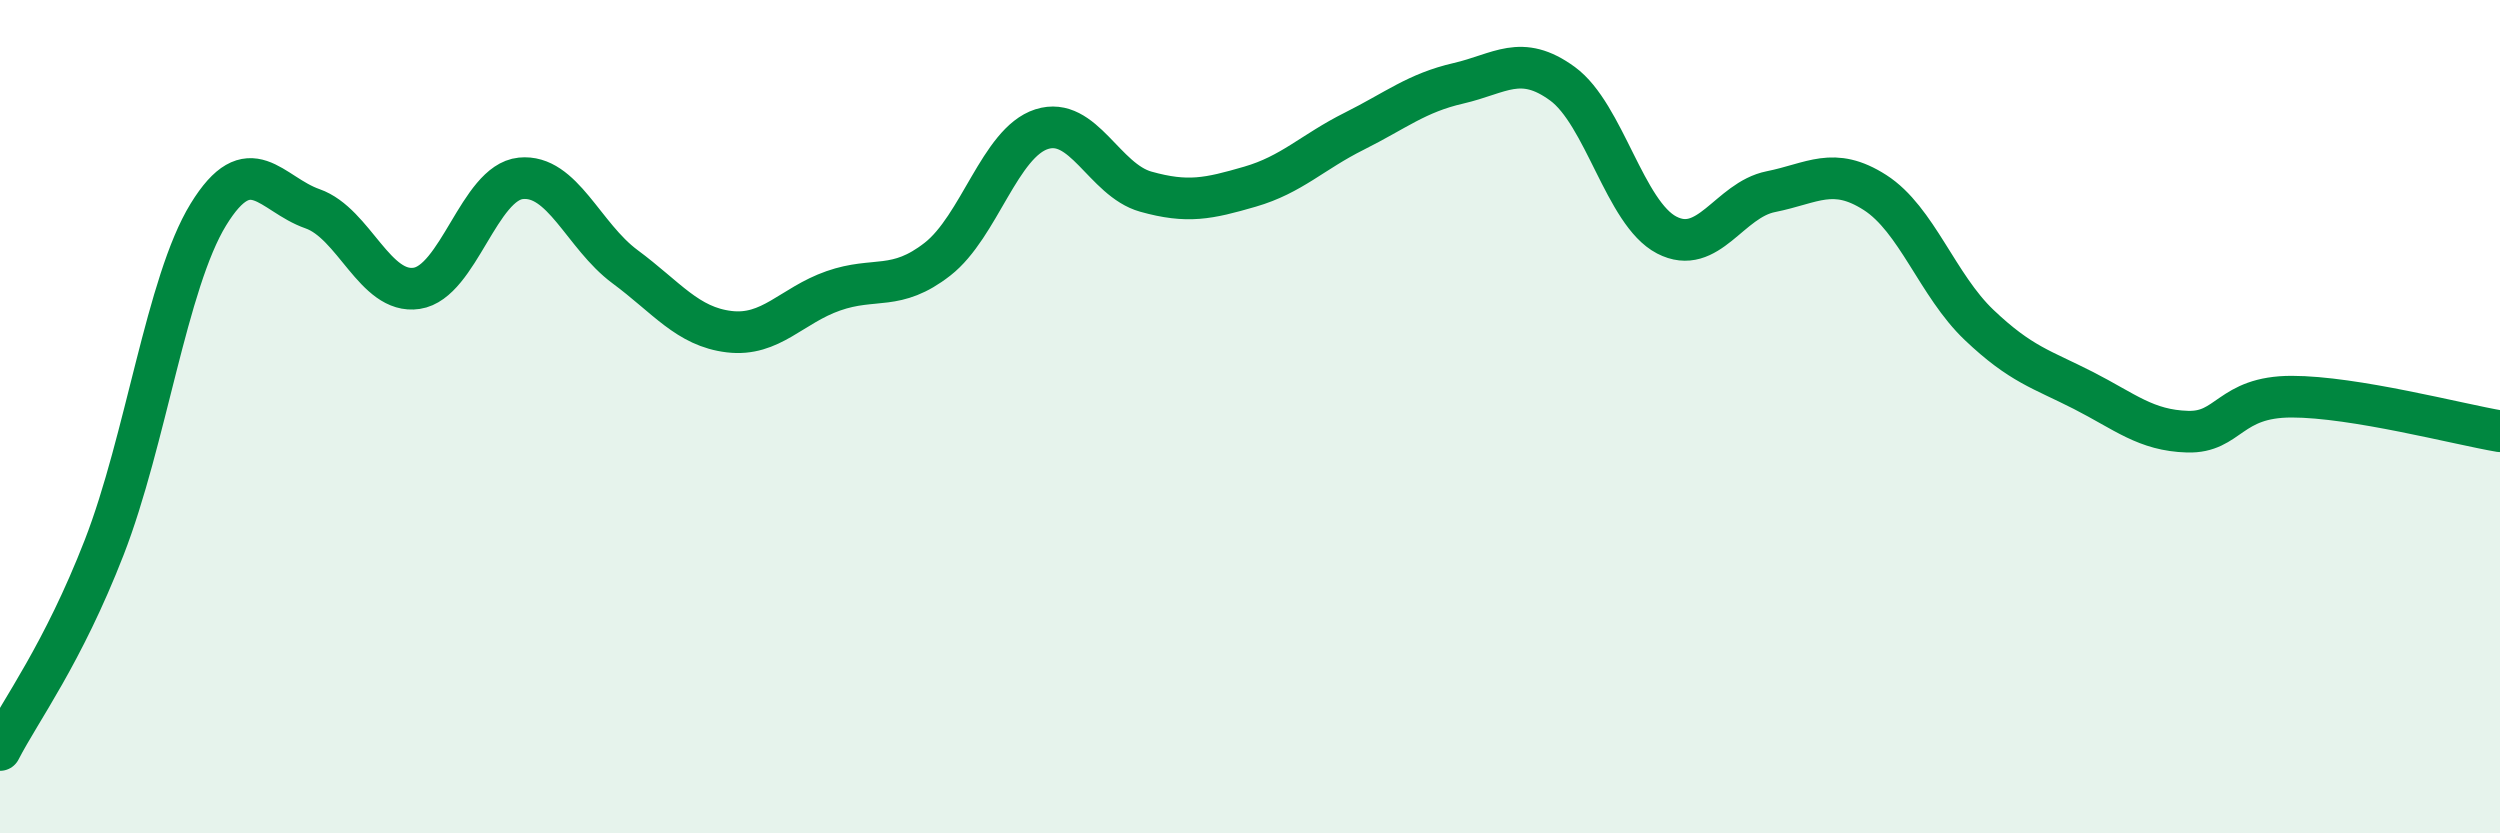 
    <svg width="60" height="20" viewBox="0 0 60 20" xmlns="http://www.w3.org/2000/svg">
      <path
        d="M 0,18 C 0.5,17.03 1.5,15.71 2.5,13.14 C 3.5,10.57 4,6.78 5,5.15 C 6,3.52 6.5,4.66 7.5,5.01 C 8.5,5.36 9,7.07 10,6.92 C 11,6.77 11.5,4.38 12.5,4.28 C 13.5,4.18 14,5.66 15,6.4 C 16,7.14 16.5,7.84 17.5,7.96 C 18.5,8.08 19,7.33 20,6.98 C 21,6.63 21.5,7 22.5,6.22 C 23.5,5.44 24,3.42 25,3.1 C 26,2.78 26.5,4.32 27.5,4.6 C 28.5,4.88 29,4.77 30,4.48 C 31,4.19 31.5,3.65 32.5,3.15 C 33.5,2.65 34,2.23 35,2 C 36,1.77 36.5,1.28 37.5,2.01 C 38.5,2.74 39,5.12 40,5.64 C 41,6.16 41.5,4.8 42.5,4.6 C 43.5,4.4 44,3.98 45,4.62 C 46,5.26 46.5,6.85 47.5,7.8 C 48.5,8.75 49,8.86 50,9.37 C 51,9.88 51.5,10.33 52.5,10.36 C 53.5,10.39 53.5,9.52 55,9.52 C 56.5,9.52 59,10.18 60,10.35L60 20L0 20Z"
        fill="#008740"
        opacity="0.1"
        stroke-linecap="round"
        stroke-linejoin="round"
      />
      <path
        d="M 0,18 C 0.5,17.03 1.5,15.71 2.5,13.14 C 3.5,10.57 4,6.78 5,5.15 C 6,3.52 6.5,4.66 7.5,5.01 C 8.5,5.36 9,7.07 10,6.92 C 11,6.77 11.5,4.38 12.5,4.28 C 13.5,4.18 14,5.66 15,6.4 C 16,7.14 16.5,7.84 17.5,7.96 C 18.5,8.08 19,7.33 20,6.98 C 21,6.63 21.5,7 22.5,6.22 C 23.5,5.44 24,3.42 25,3.1 C 26,2.78 26.5,4.32 27.5,4.6 C 28.5,4.88 29,4.77 30,4.48 C 31,4.19 31.5,3.65 32.5,3.15 C 33.5,2.65 34,2.23 35,2 C 36,1.77 36.5,1.28 37.5,2.01 C 38.5,2.74 39,5.12 40,5.64 C 41,6.16 41.5,4.8 42.5,4.6 C 43.5,4.4 44,3.98 45,4.62 C 46,5.26 46.5,6.85 47.5,7.8 C 48.5,8.75 49,8.86 50,9.37 C 51,9.88 51.5,10.33 52.5,10.36 C 53.5,10.39 53.5,9.52 55,9.52 C 56.5,9.52 59,10.18 60,10.35"
        stroke="#008740"
        stroke-width="1"
        fill="none"
        stroke-linecap="round"
        stroke-linejoin="round"
      />
    </svg>
  